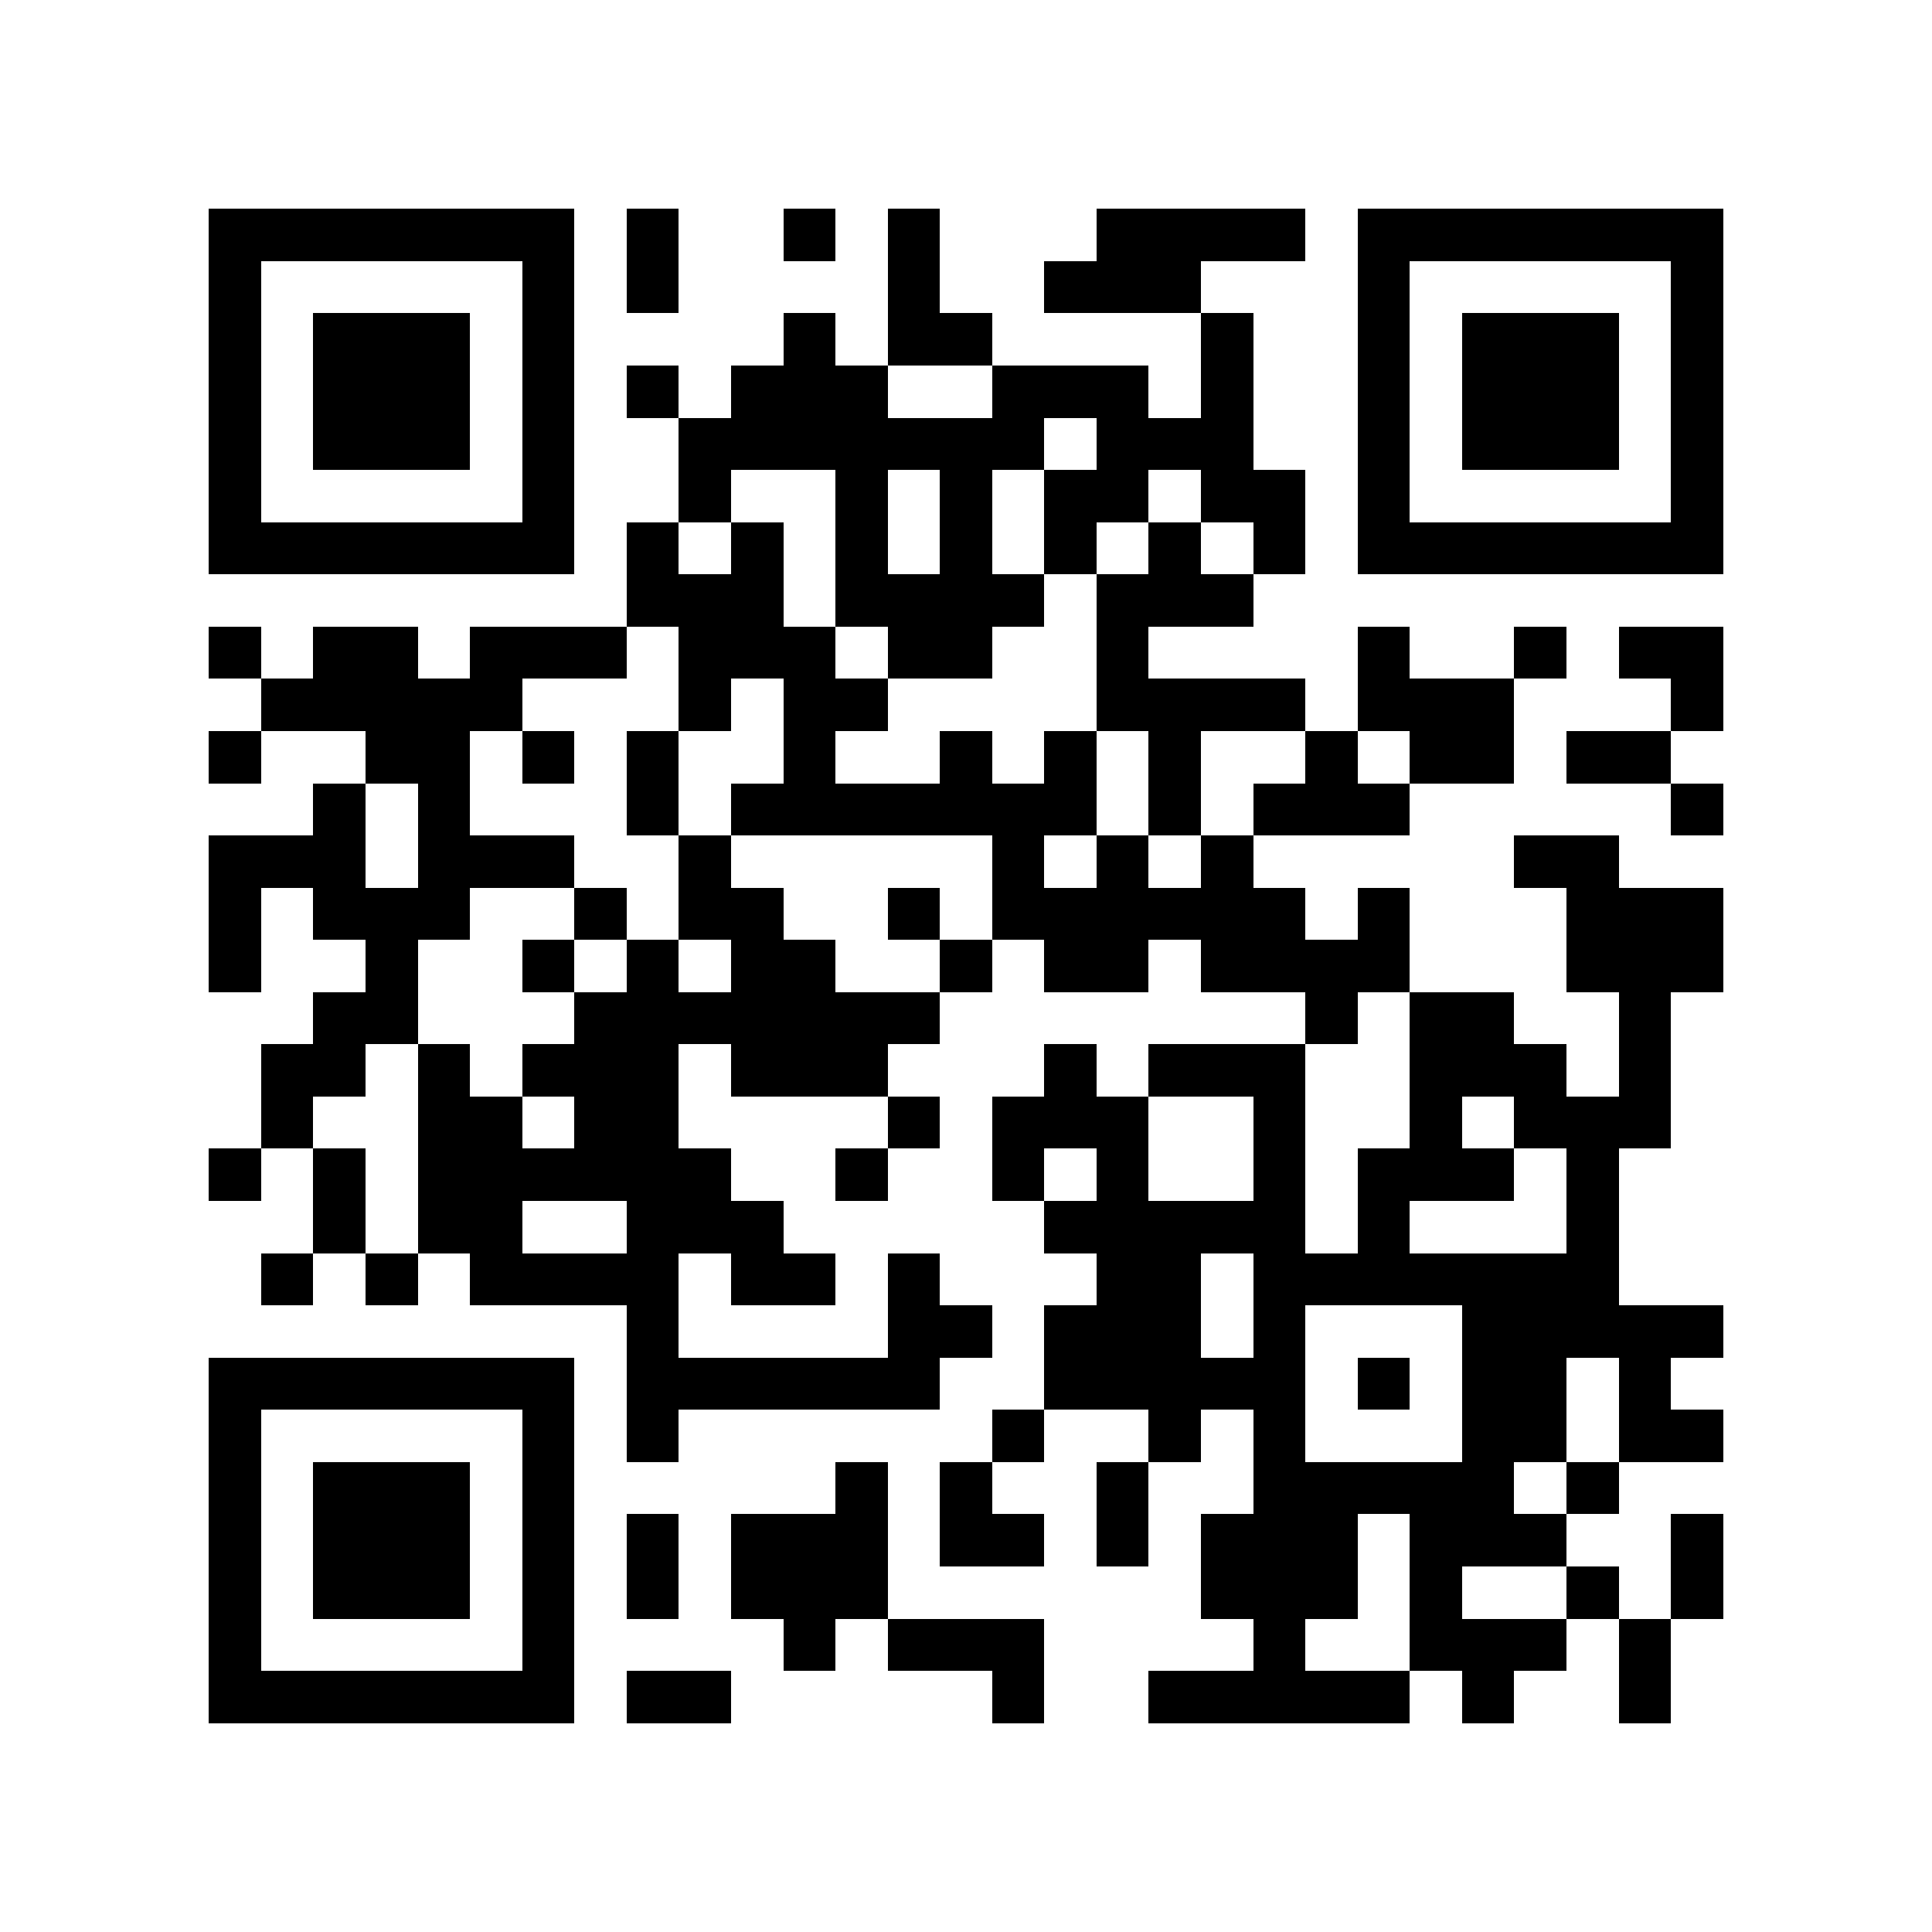 <svg xmlns="http://www.w3.org/2000/svg" width="150" height="150" viewBox="0 0 37 37" shape-rendering="crispEdges"><path fill="#ffffff" d="M0 0h37v37H0z"/><path stroke="#000000" d="M4 4.5h7m1 0h1m2 0h1m1 0h1m3 0h4m1 0h7M4 5.5h1m5 0h1m1 0h1m4 0h1m2 0h3m3 0h1m5 0h1M4 6.5h1m1 0h3m1 0h1m4 0h1m1 0h2m4 0h1m2 0h1m1 0h3m1 0h1M4 7.5h1m1 0h3m1 0h1m1 0h1m1 0h3m2 0h3m1 0h1m2 0h1m1 0h3m1 0h1M4 8.5h1m1 0h3m1 0h1m2 0h7m1 0h3m2 0h1m1 0h3m1 0h1M4 9.5h1m5 0h1m2 0h1m2 0h1m1 0h1m1 0h2m1 0h2m1 0h1m5 0h1M4 10.5h7m1 0h1m1 0h1m1 0h1m1 0h1m1 0h1m1 0h1m1 0h1m1 0h7M12 11.5h3m1 0h4m1 0h3M4 12.5h1m1 0h2m1 0h3m1 0h3m1 0h2m2 0h1m4 0h1m2 0h1m1 0h2M5 13.5h5m3 0h1m1 0h2m4 0h4m1 0h3m3 0h1M4 14.5h1m2 0h2m1 0h1m1 0h1m2 0h1m2 0h1m1 0h1m1 0h1m2 0h1m1 0h2m1 0h2M6 15.5h1m1 0h1m3 0h1m1 0h7m1 0h1m1 0h3m5 0h1M4 16.5h3m1 0h3m2 0h1m5 0h1m1 0h1m1 0h1m5 0h2M4 17.5h1m1 0h3m2 0h1m1 0h2m2 0h1m1 0h6m1 0h1m3 0h3M4 18.5h1m2 0h1m2 0h1m1 0h1m1 0h2m2 0h1m1 0h2m1 0h4m3 0h3M6 19.5h2m3 0h7m7 0h1m1 0h2m2 0h1M5 20.5h2m1 0h1m1 0h3m1 0h3m3 0h1m1 0h3m2 0h3m1 0h1M5 21.5h1m2 0h2m1 0h2m4 0h1m1 0h3m2 0h1m2 0h1m1 0h3M4 22.5h1m1 0h1m1 0h6m2 0h1m2 0h1m1 0h1m2 0h1m1 0h3m1 0h1M6 23.5h1m1 0h2m2 0h3m5 0h5m1 0h1m3 0h1M5 24.5h1m1 0h1m1 0h4m1 0h2m1 0h1m3 0h2m1 0h7M12 25.5h1m4 0h2m1 0h3m1 0h1m3 0h5M4 26.5h7m1 0h6m2 0h5m1 0h1m1 0h2m1 0h1M4 27.5h1m5 0h1m1 0h1m6 0h1m2 0h1m1 0h1m3 0h2m1 0h2M4 28.5h1m1 0h3m1 0h1m5 0h1m1 0h1m2 0h1m2 0h5m1 0h1M4 29.5h1m1 0h3m1 0h1m1 0h1m1 0h3m1 0h2m1 0h1m1 0h3m1 0h3m2 0h1M4 30.5h1m1 0h3m1 0h1m1 0h1m1 0h3m6 0h3m1 0h1m2 0h1m1 0h1M4 31.5h1m5 0h1m4 0h1m1 0h3m4 0h1m2 0h3m1 0h1M4 32.5h7m1 0h2m5 0h1m2 0h5m1 0h1m2 0h1"/></svg>
